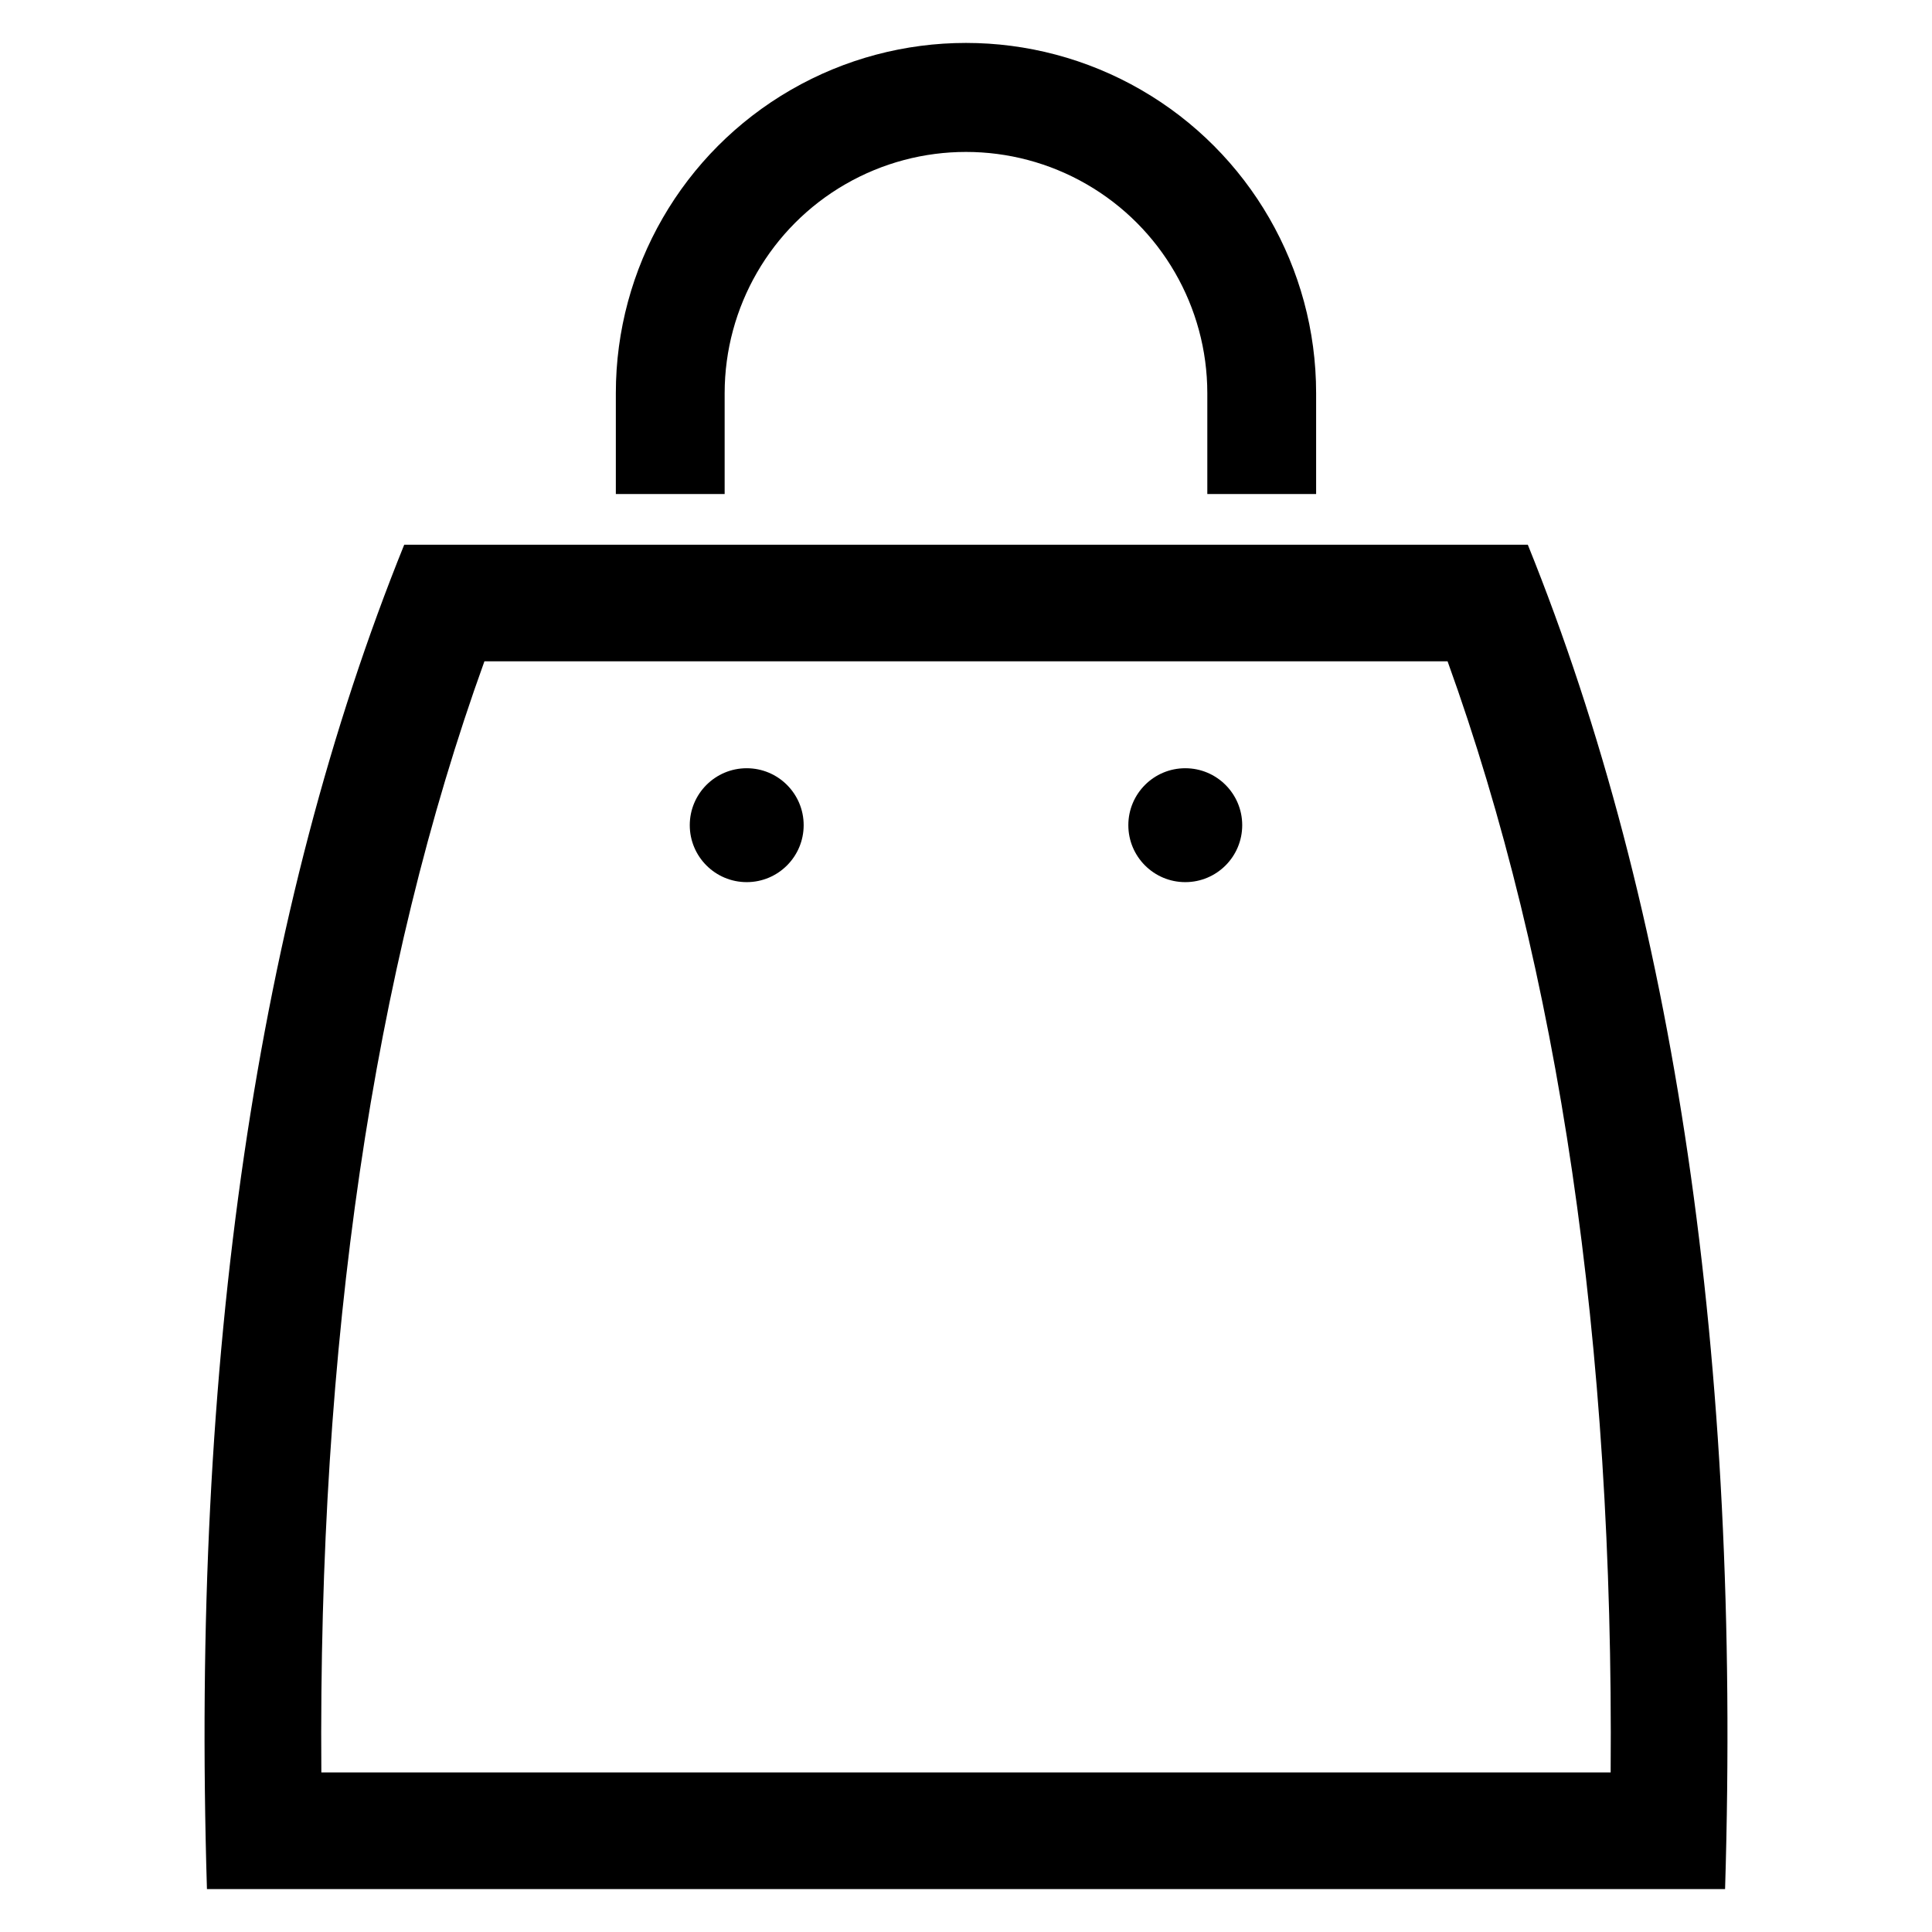 <?xml version="1.0" encoding="UTF-8"?>
<!-- Uploaded to: SVG Repo, www.svgrepo.com, Generator: SVG Repo Mixer Tools -->
<svg fill="#000000" width="800px" height="800px" version="1.1" viewBox="144 144 512 512" xmlns="http://www.w3.org/2000/svg">
 <g>
  <path d="m548.88 288.36h-297.76c-39.133 96.848-56.559 215.6-52.277 356.26h402.32c4.285-140.64-13.141-259.39-52.277-356.26zm-319.72 325.36c-0.863-113.74 13.637-212.53 43.215-294.46h255.25c29.578 81.938 44.078 180.72 43.215 294.46z"/>
  <path d="m356.98 362.68c0 8.336-6.758 15.094-15.094 15.094-8.332 0-15.09-6.758-15.09-15.094 0-8.332 6.758-15.09 15.09-15.09 8.336 0 15.094 6.758 15.094 15.09"/>
  <path d="m473.2 362.68c0 8.336-6.754 15.094-15.09 15.094-8.336 0-15.09-6.758-15.09-15.094 0-8.332 6.754-15.09 15.09-15.09 8.336 0 15.09 6.758 15.09 15.09"/>
  <path d="m336.04 248.17c0.02-22.836 12.211-43.934 31.992-55.348 19.781-11.41 44.145-11.41 63.926 0 19.781 11.414 31.977 32.512 31.992 55.348v26.75h28.836v-26.75c0-33.152-17.684-63.785-46.395-80.359-28.711-16.578-64.082-16.578-92.793 0-28.711 16.574-46.395 47.207-46.395 80.359v26.75h28.836z"/>
 </g>
</svg>